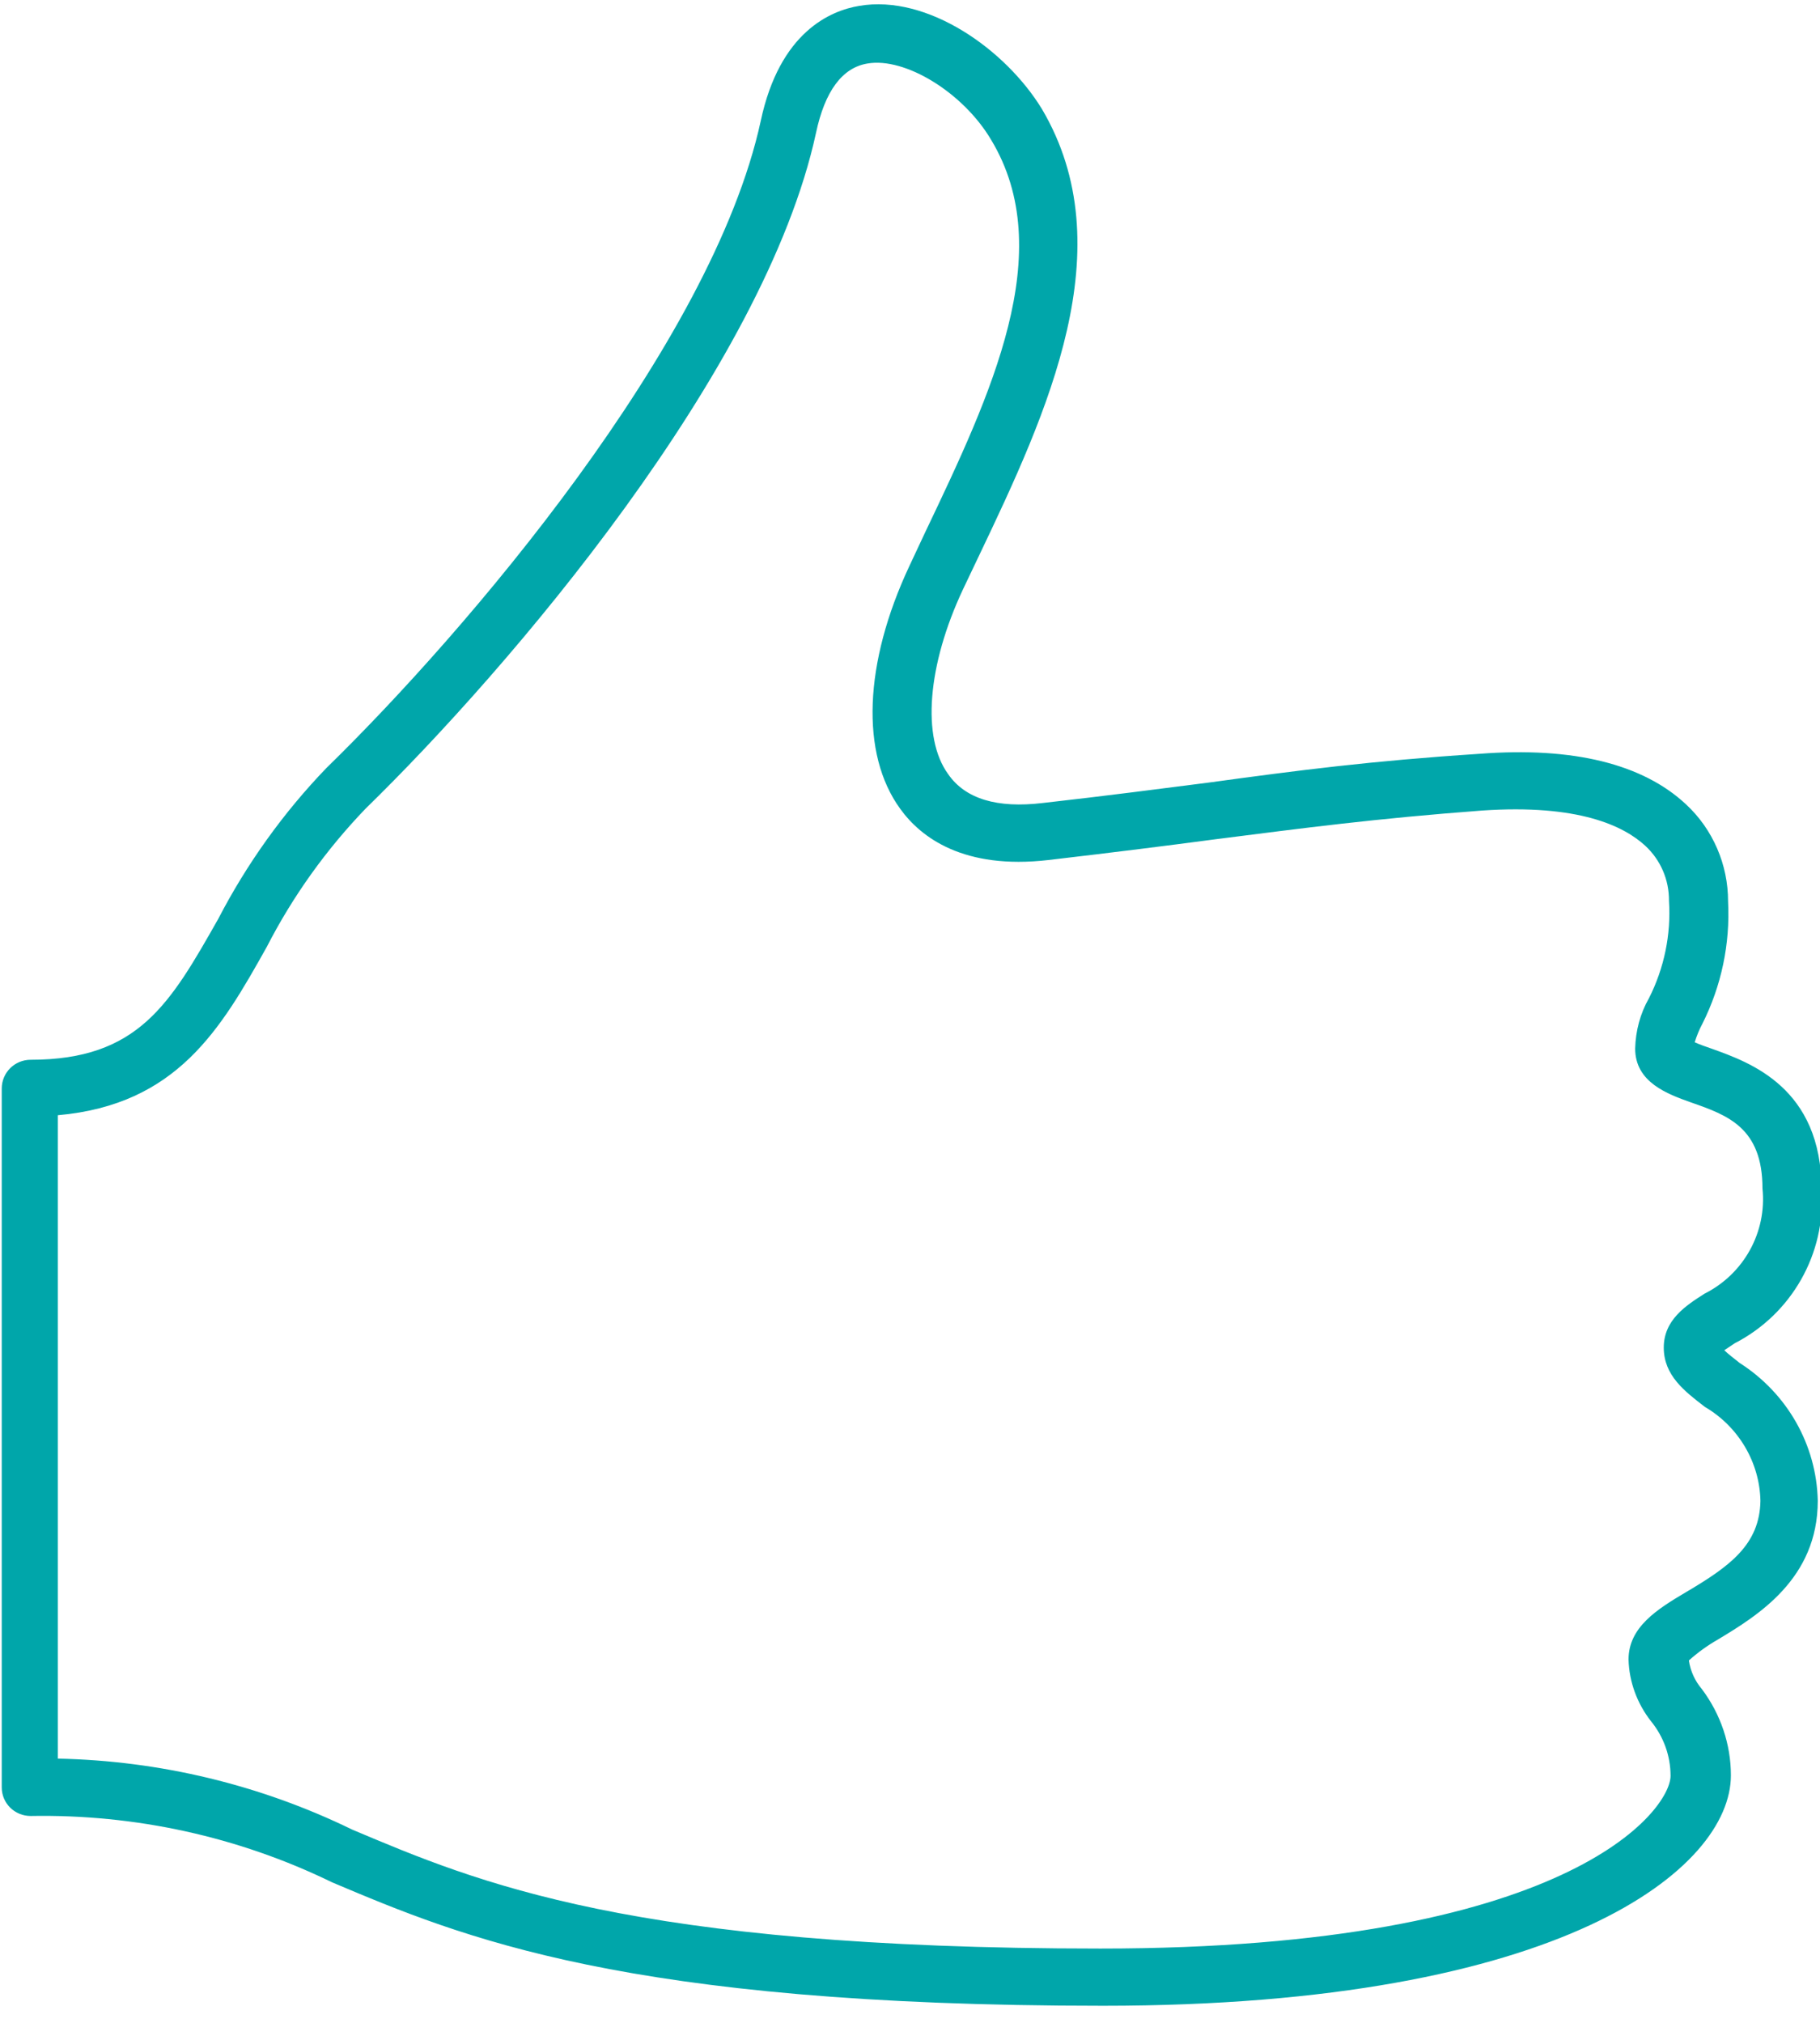 <?xml version="1.0" encoding="UTF-8"?>
<svg xmlns="http://www.w3.org/2000/svg" xmlns:xlink="http://www.w3.org/1999/xlink" width="45pt" height="50pt" viewBox="0 0 45 50" version="1.1">
<g id="surface1">
<path style=" stroke:none;fill-rule:nonzero;fill:rgb(0%,65.098%,66.667%);fill-opacity:1;" d="M 43.016 33.691 C 42.891 33.59 42.738 33.477 42.633 33.375 L 42.891 33.203 C 44.301 32.477 45.145 30.988 45.039 29.414 C 45.039 26.883 43.27 26.262 42.324 25.922 C 42.188 25.875 42.016 25.816 41.902 25.762 C 41.953 25.602 42.012 25.453 42.09 25.309 C 42.562 24.371 42.781 23.328 42.727 22.285 C 42.73 21.375 42.352 20.496 41.684 19.879 C 40.621 18.887 38.902 18.453 36.574 18.633 C 33.883 18.809 32.113 19.039 29.883 19.344 C 28.719 19.492 27.418 19.664 25.785 19.848 C 24.652 19.984 23.867 19.746 23.445 19.137 C 22.785 18.234 22.93 16.441 23.809 14.57 L 24.207 13.734 C 25.906 10.176 27.785 6.121 25.762 2.695 C 24.867 1.227 22.934 -0.145 21.246 0.145 C 20.535 0.262 19.277 0.789 18.809 2.992 C 17.605 8.523 11.492 15.648 8.074 18.98 C 7.004 20.09 6.102 21.352 5.395 22.715 C 4.207 24.809 3.422 26.195 0.758 26.195 C 0.363 26.195 0.043 26.512 0.043 26.906 L 0.043 44.18 C 0.043 44.574 0.363 44.887 0.758 44.887 C 3.34 44.84 5.895 45.398 8.211 46.527 C 11.43 47.887 15.445 49.578 27.273 49.578 C 38.66 49.578 42.797 46.172 42.797 43.883 C 42.797 43.117 42.543 42.371 42.082 41.754 C 41.906 41.547 41.797 41.305 41.758 41.043 C 41.98 40.844 42.219 40.672 42.473 40.527 C 43.457 39.934 44.945 39.027 44.945 37.094 C 44.914 35.711 44.188 34.441 43.016 33.691 Z M 41.691 39.352 C 40.98 39.773 40.266 40.215 40.266 41.02 C 40.281 41.574 40.48 42.109 40.82 42.543 C 41.133 42.926 41.305 43.402 41.305 43.895 C 41.305 44.738 38.797 48.164 27.207 48.164 C 15.617 48.164 11.809 46.531 8.707 45.223 C 6.438 44.117 3.953 43.52 1.43 43.469 L 1.43 27.566 C 4.379 27.305 5.461 25.434 6.598 23.402 C 7.238 22.156 8.059 21.008 9.035 19.992 C 12.578 16.539 18.906 9.148 20.176 3.285 C 20.395 2.254 20.824 1.672 21.449 1.57 C 22.375 1.41 23.809 2.281 24.504 3.453 C 26.176 6.219 24.504 9.742 22.883 13.141 L 22.484 13.992 C 21.359 16.391 21.27 18.633 22.258 19.992 C 22.77 20.703 23.828 21.5 25.922 21.258 C 27.566 21.066 28.867 20.902 30.043 20.746 C 32.25 20.465 33.996 20.234 36.641 20.035 C 39.035 19.871 40.148 20.418 40.676 20.902 C 41.062 21.258 41.27 21.75 41.266 22.266 C 41.32 23.098 41.148 23.93 40.77 24.676 C 40.555 25.051 40.441 25.48 40.43 25.918 C 40.43 26.754 41.23 27.043 41.812 27.25 C 42.719 27.566 43.578 27.875 43.578 29.379 C 43.688 30.457 43.117 31.488 42.145 31.977 C 41.691 32.266 41.137 32.621 41.137 33.309 C 41.137 33.996 41.648 34.387 42.156 34.777 C 42.984 35.262 43.508 36.145 43.527 37.098 C 43.508 38.18 42.77 38.715 41.691 39.352 Z M 41.691 39.352 "/>
</g>
</svg>
